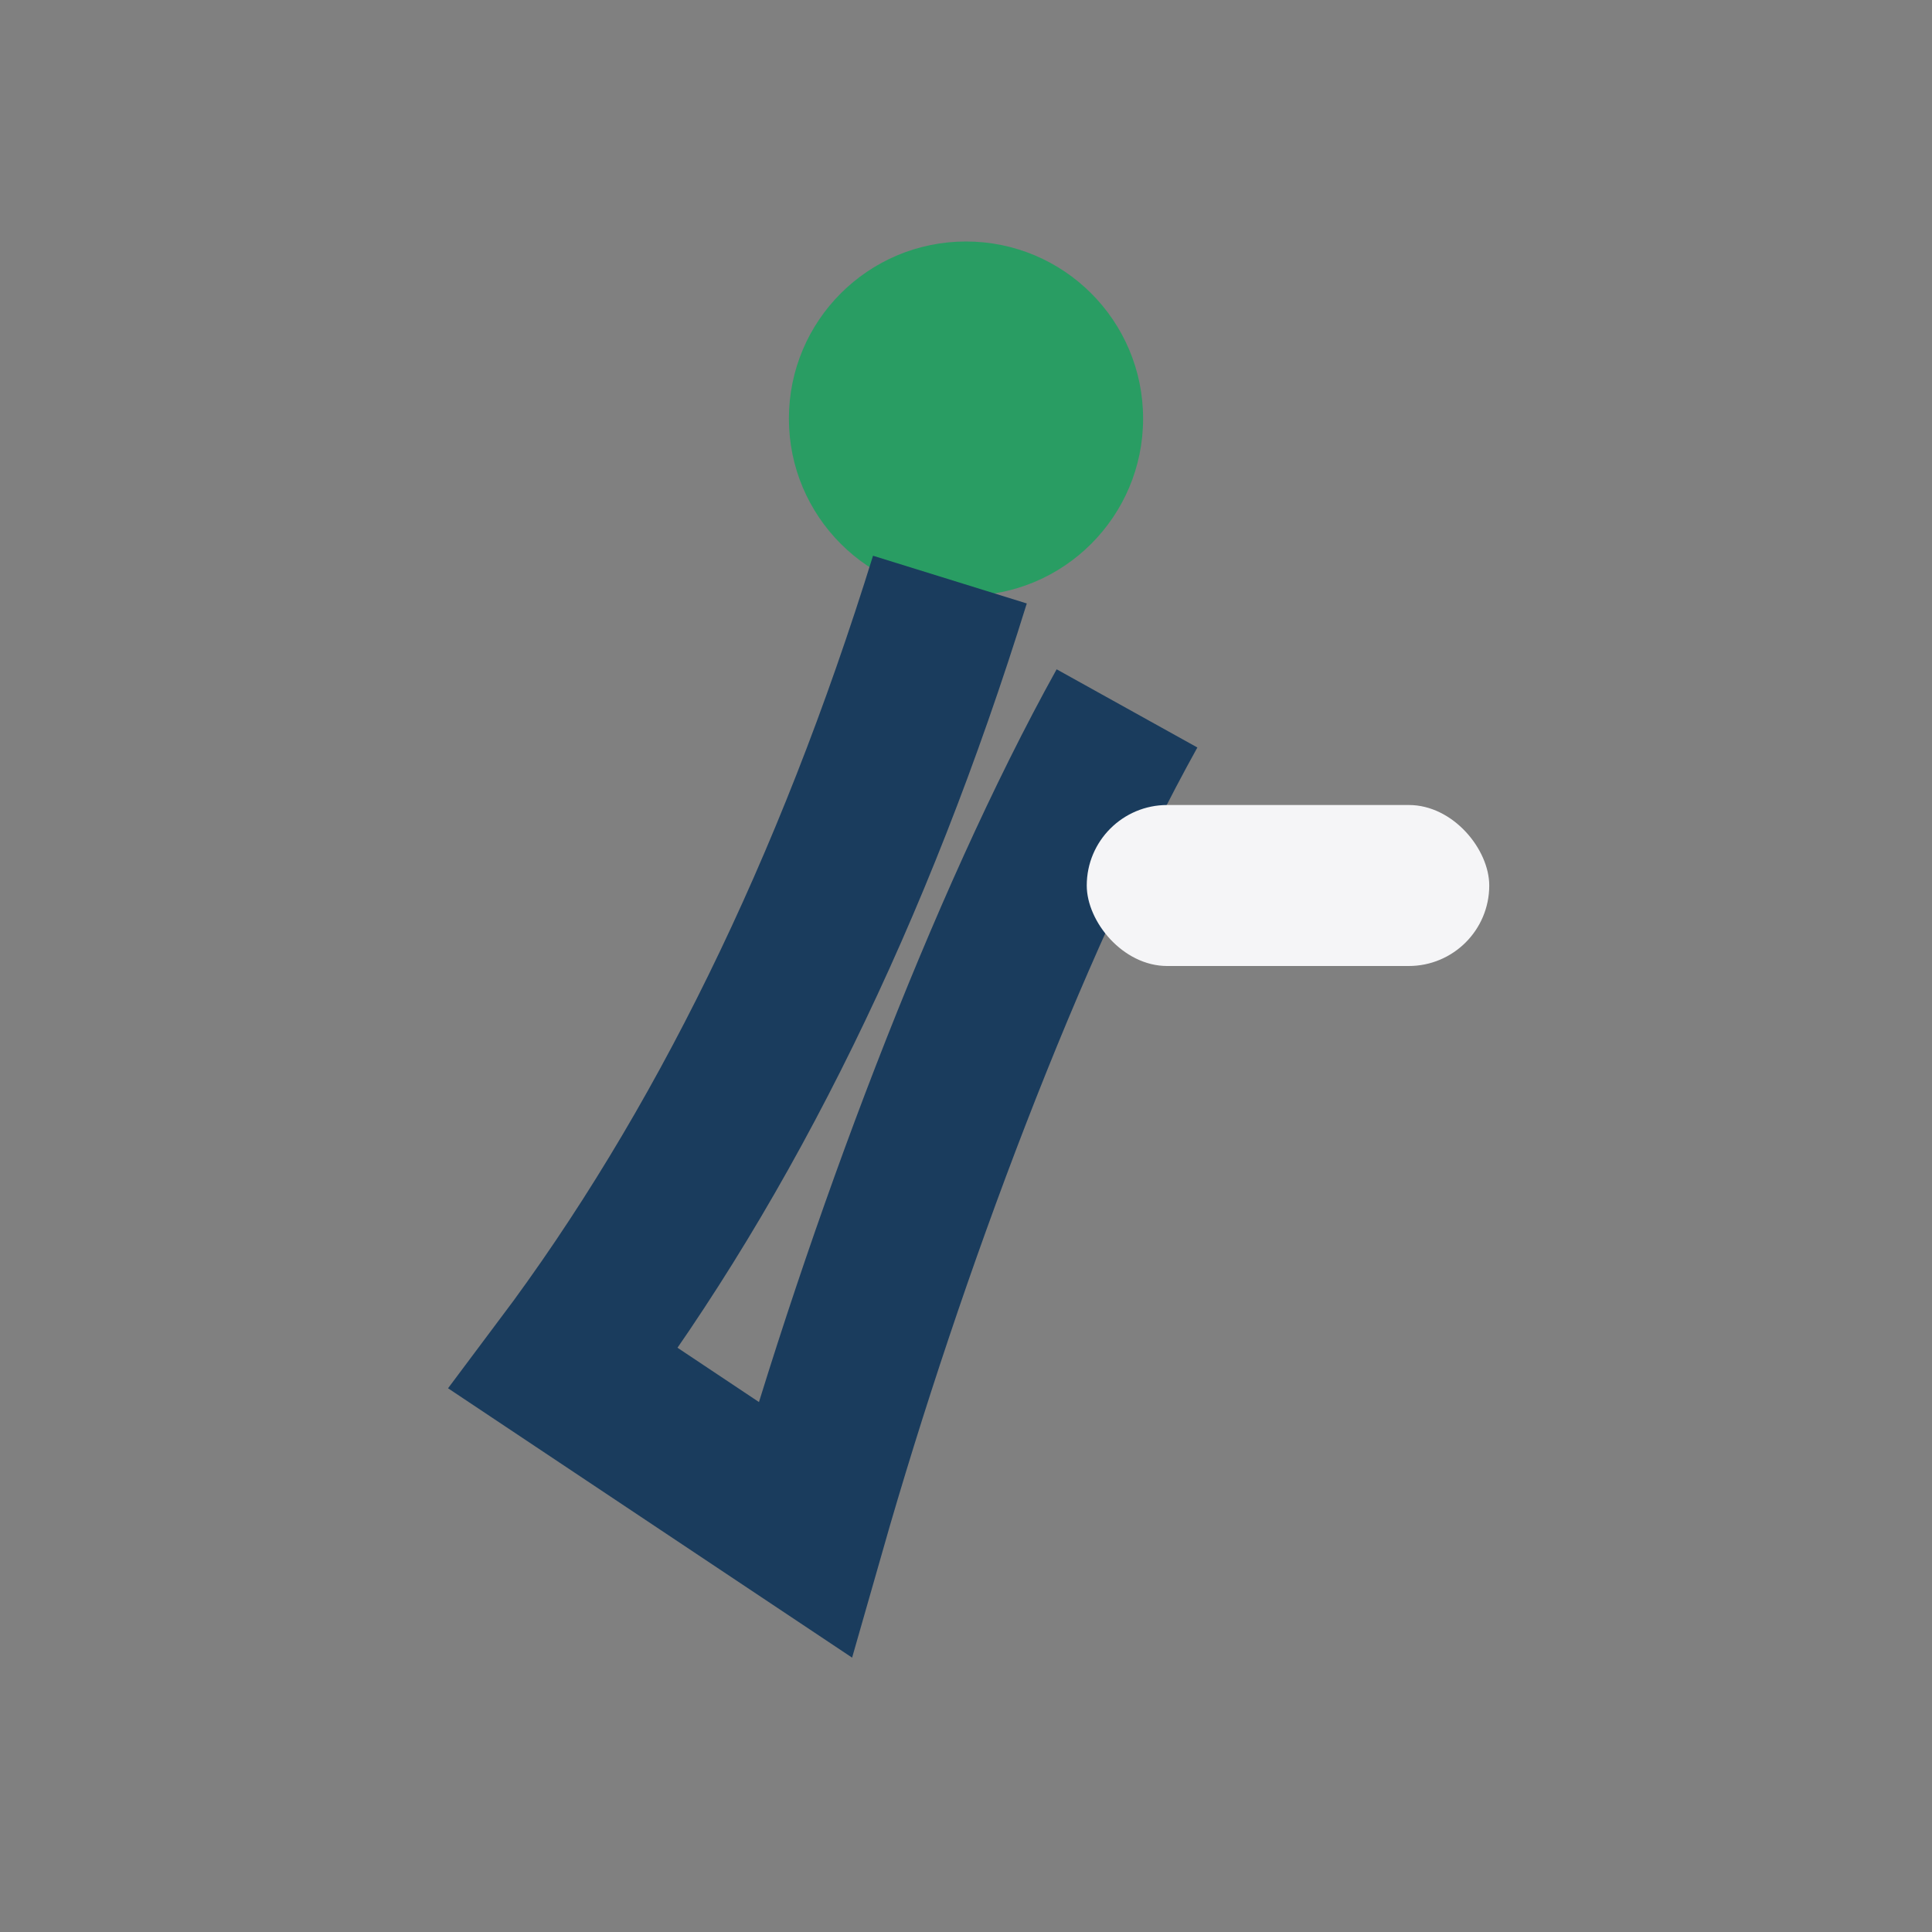 <?xml version="1.0" encoding="UTF-8"?>
<svg xmlns="http://www.w3.org/2000/svg" width="24" height="24" viewBox="0 0 24 24"><rect x="0" y="0" width="24" height="24" fill="#808080" stroke="none"/><ellipse cx="12" cy="5.2" rx="2.2" ry="2.2" fill="#299D63"/><path d="M11.8 7.2Q10 13 7 17l3 2c1-3.5 2.5-7.5 4-10.2" stroke="#1A3C5D" stroke-width="2" fill="none"/><rect x="13.5" y="10" width="5" height="2" rx="1" fill="#F5F5F7"/></svg>